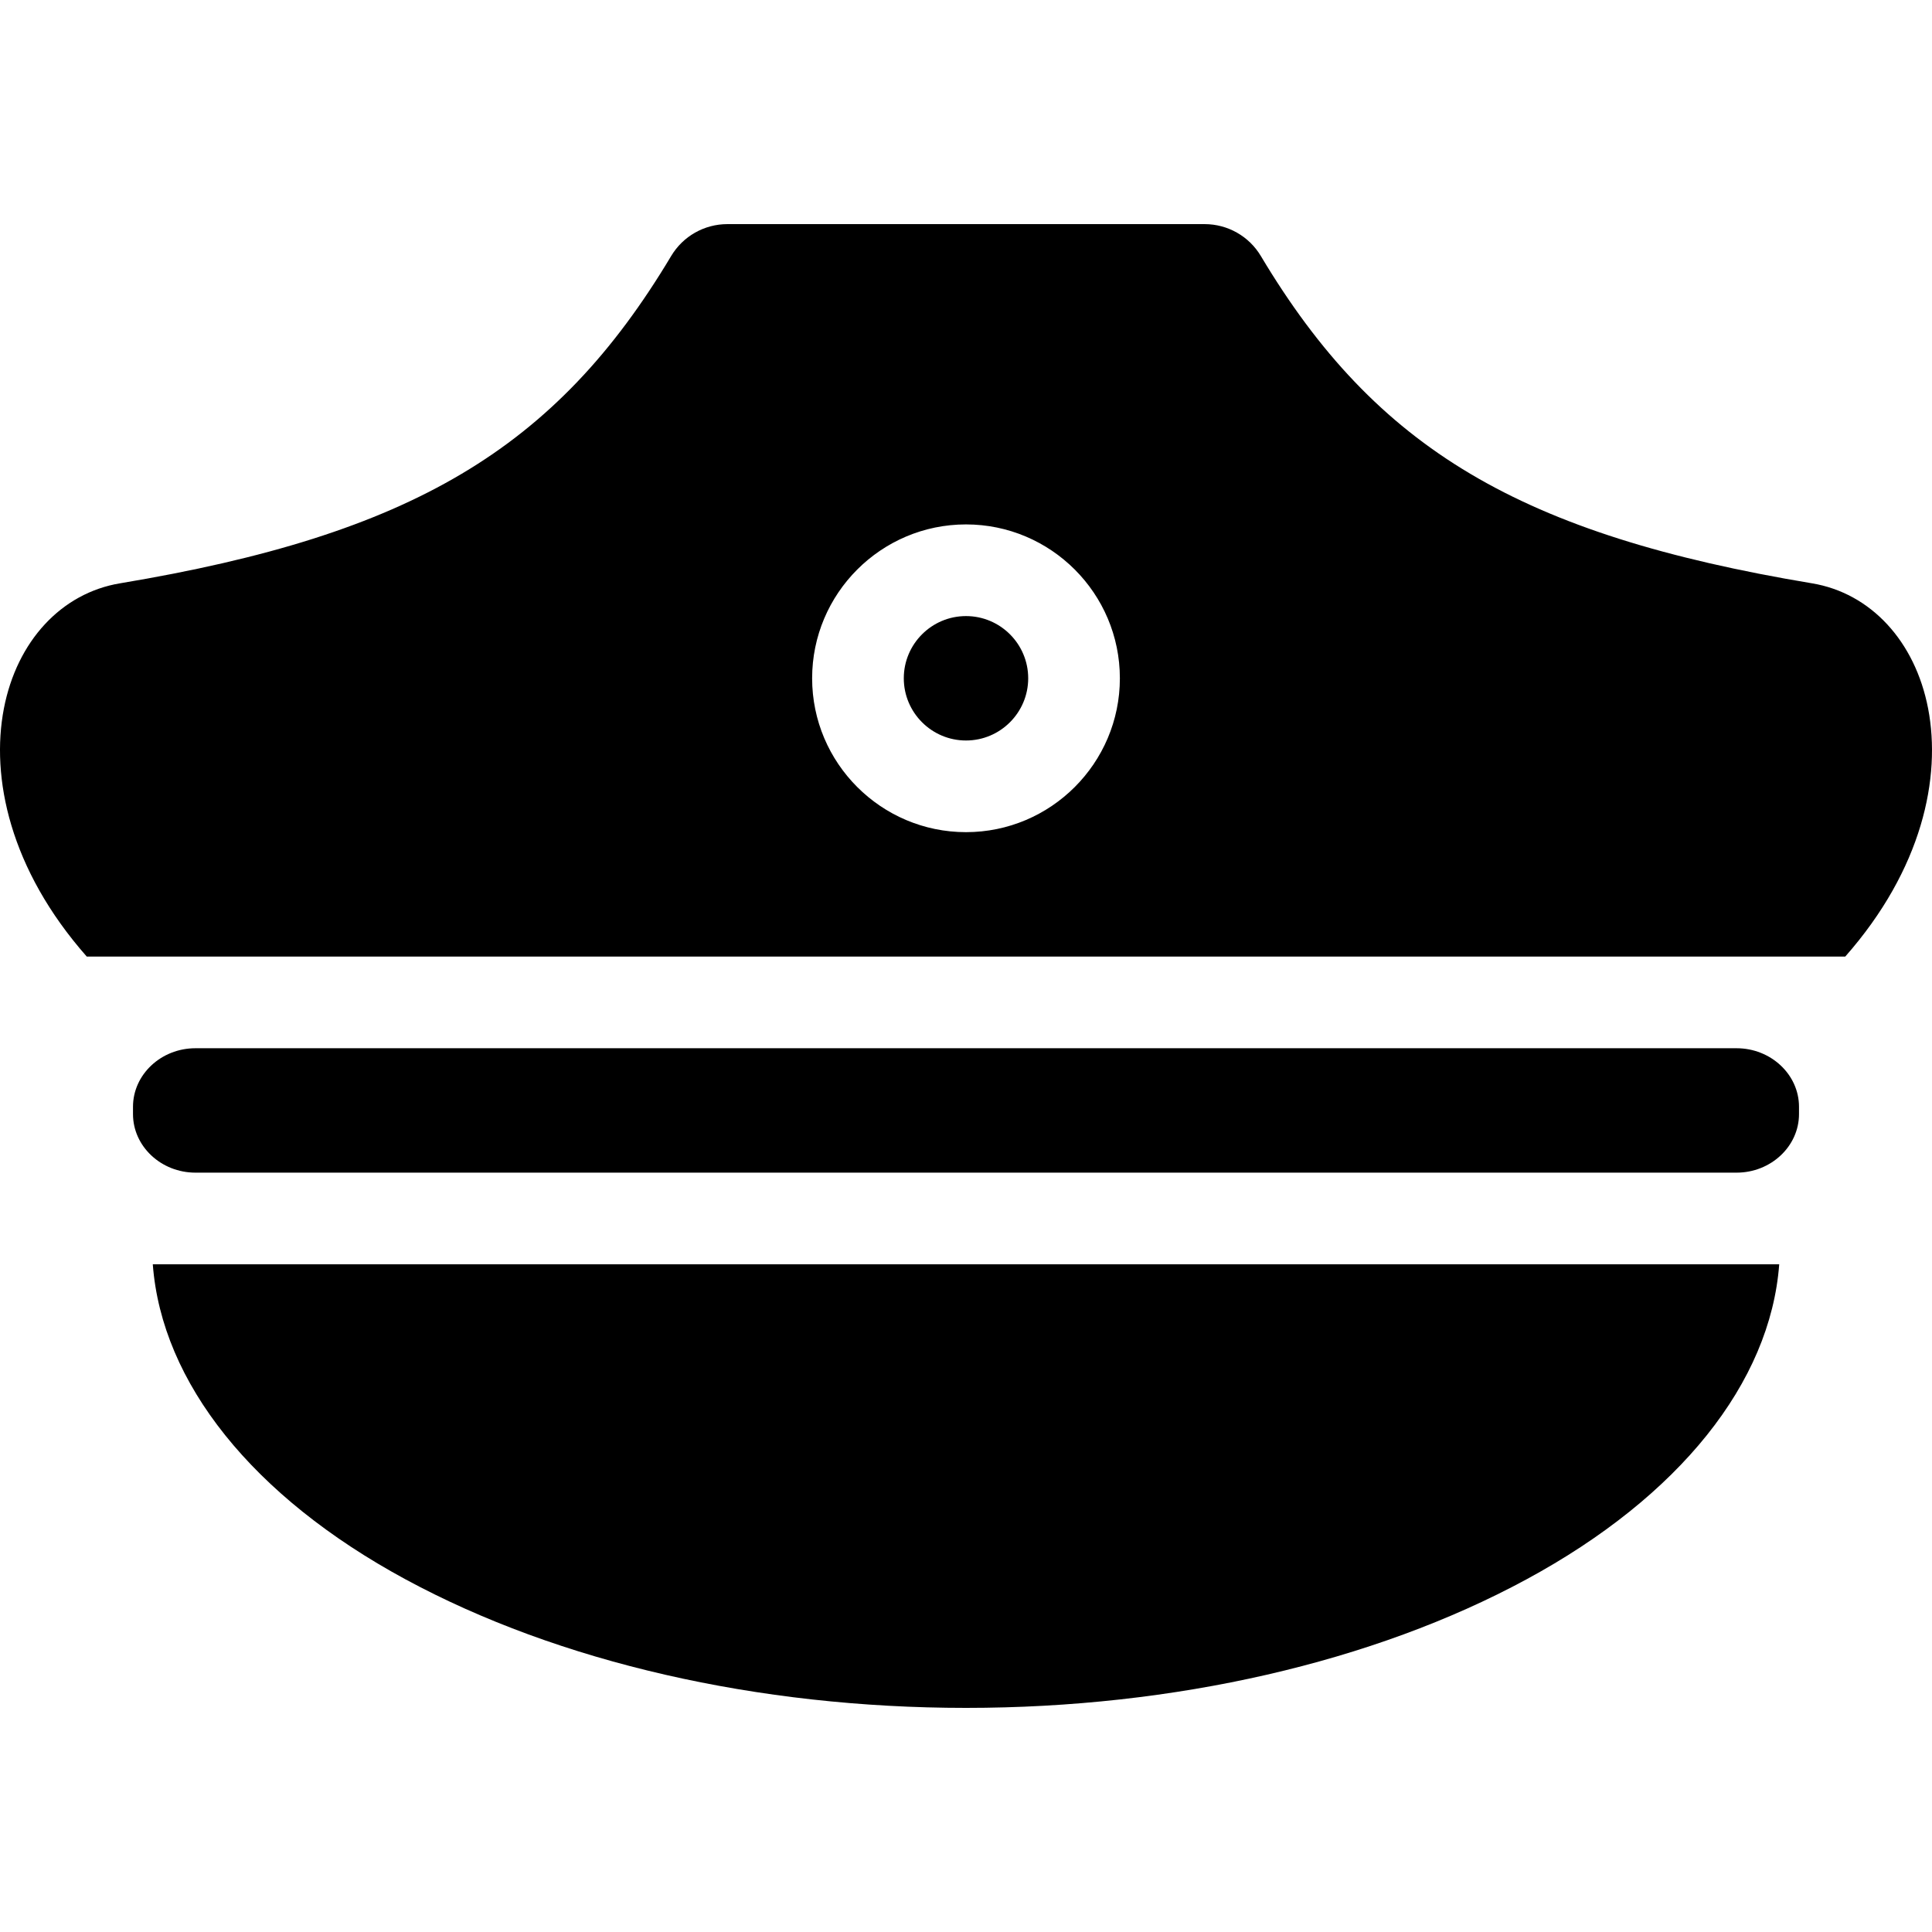<?xml version="1.0" encoding="iso-8859-1"?>
<!-- Uploaded to: SVG Repo, www.svgrepo.com, Generator: SVG Repo Mixer Tools -->
<!DOCTYPE svg PUBLIC "-//W3C//DTD SVG 1.1//EN" "http://www.w3.org/Graphics/SVG/1.1/DTD/svg11.dtd">
<svg fill="#000000" height="800px" width="800px" version="1.1" id="Capa_1" xmlns="http://www.w3.org/2000/svg" xmlns:xlink="http://www.w3.org/1999/xlink" 
	 viewBox="0 0 297 297" xml:space="preserve">
<g>
	<path d="M296.407,108.939c-1.997-10.381-8.836-17.764-17.85-19.267c-44.83-7.479-67.003-20.646-84.732-50.317
		c-1.816-3.041-5.098-4.902-8.641-4.902h-73.368c-3.543,0-6.824,1.861-8.641,4.902c-17.73,29.672-39.902,42.839-84.731,50.317
		C9.43,91.175,2.591,98.558,0.593,108.939c-2.027,10.546,0.885,24.656,12.744,38.111h270.327
		C295.522,133.595,298.435,119.486,296.407,108.939z M148.5,127.925c-13.043,0-23.654-10.611-23.654-23.654
		s10.611-23.654,23.654-23.654s23.654,10.611,23.654,23.654S161.543,127.925,148.5,127.925z"/>
	<path d="M148.5,94.708c-5.273,0-9.563,4.29-9.563,9.563c0,5.273,4.29,9.563,9.563,9.563c5.272,0,9.562-4.289,9.562-9.563
		C158.063,98.998,153.773,94.708,148.5,94.708z"/>
	<path d="M266.959,180.267c5.278,0,9.596-4.05,9.596-9v-1.125c0-4.95-4.317-9-9.596-9H30.041c-5.281,0-9.596,4.05-9.596,9v1.125
		c0,4.95,4.315,9,9.596,9H266.959z"/>
	<path d="M62.341,242.788c23.539,12.742,54.139,19.76,86.159,19.76c32.022,0,62.622-7.018,86.161-19.76
		c23.5-12.721,37.482-30.232,38.852-48.429H23.488C24.857,212.556,38.839,230.068,62.341,242.788z"/>
</g>
</svg>